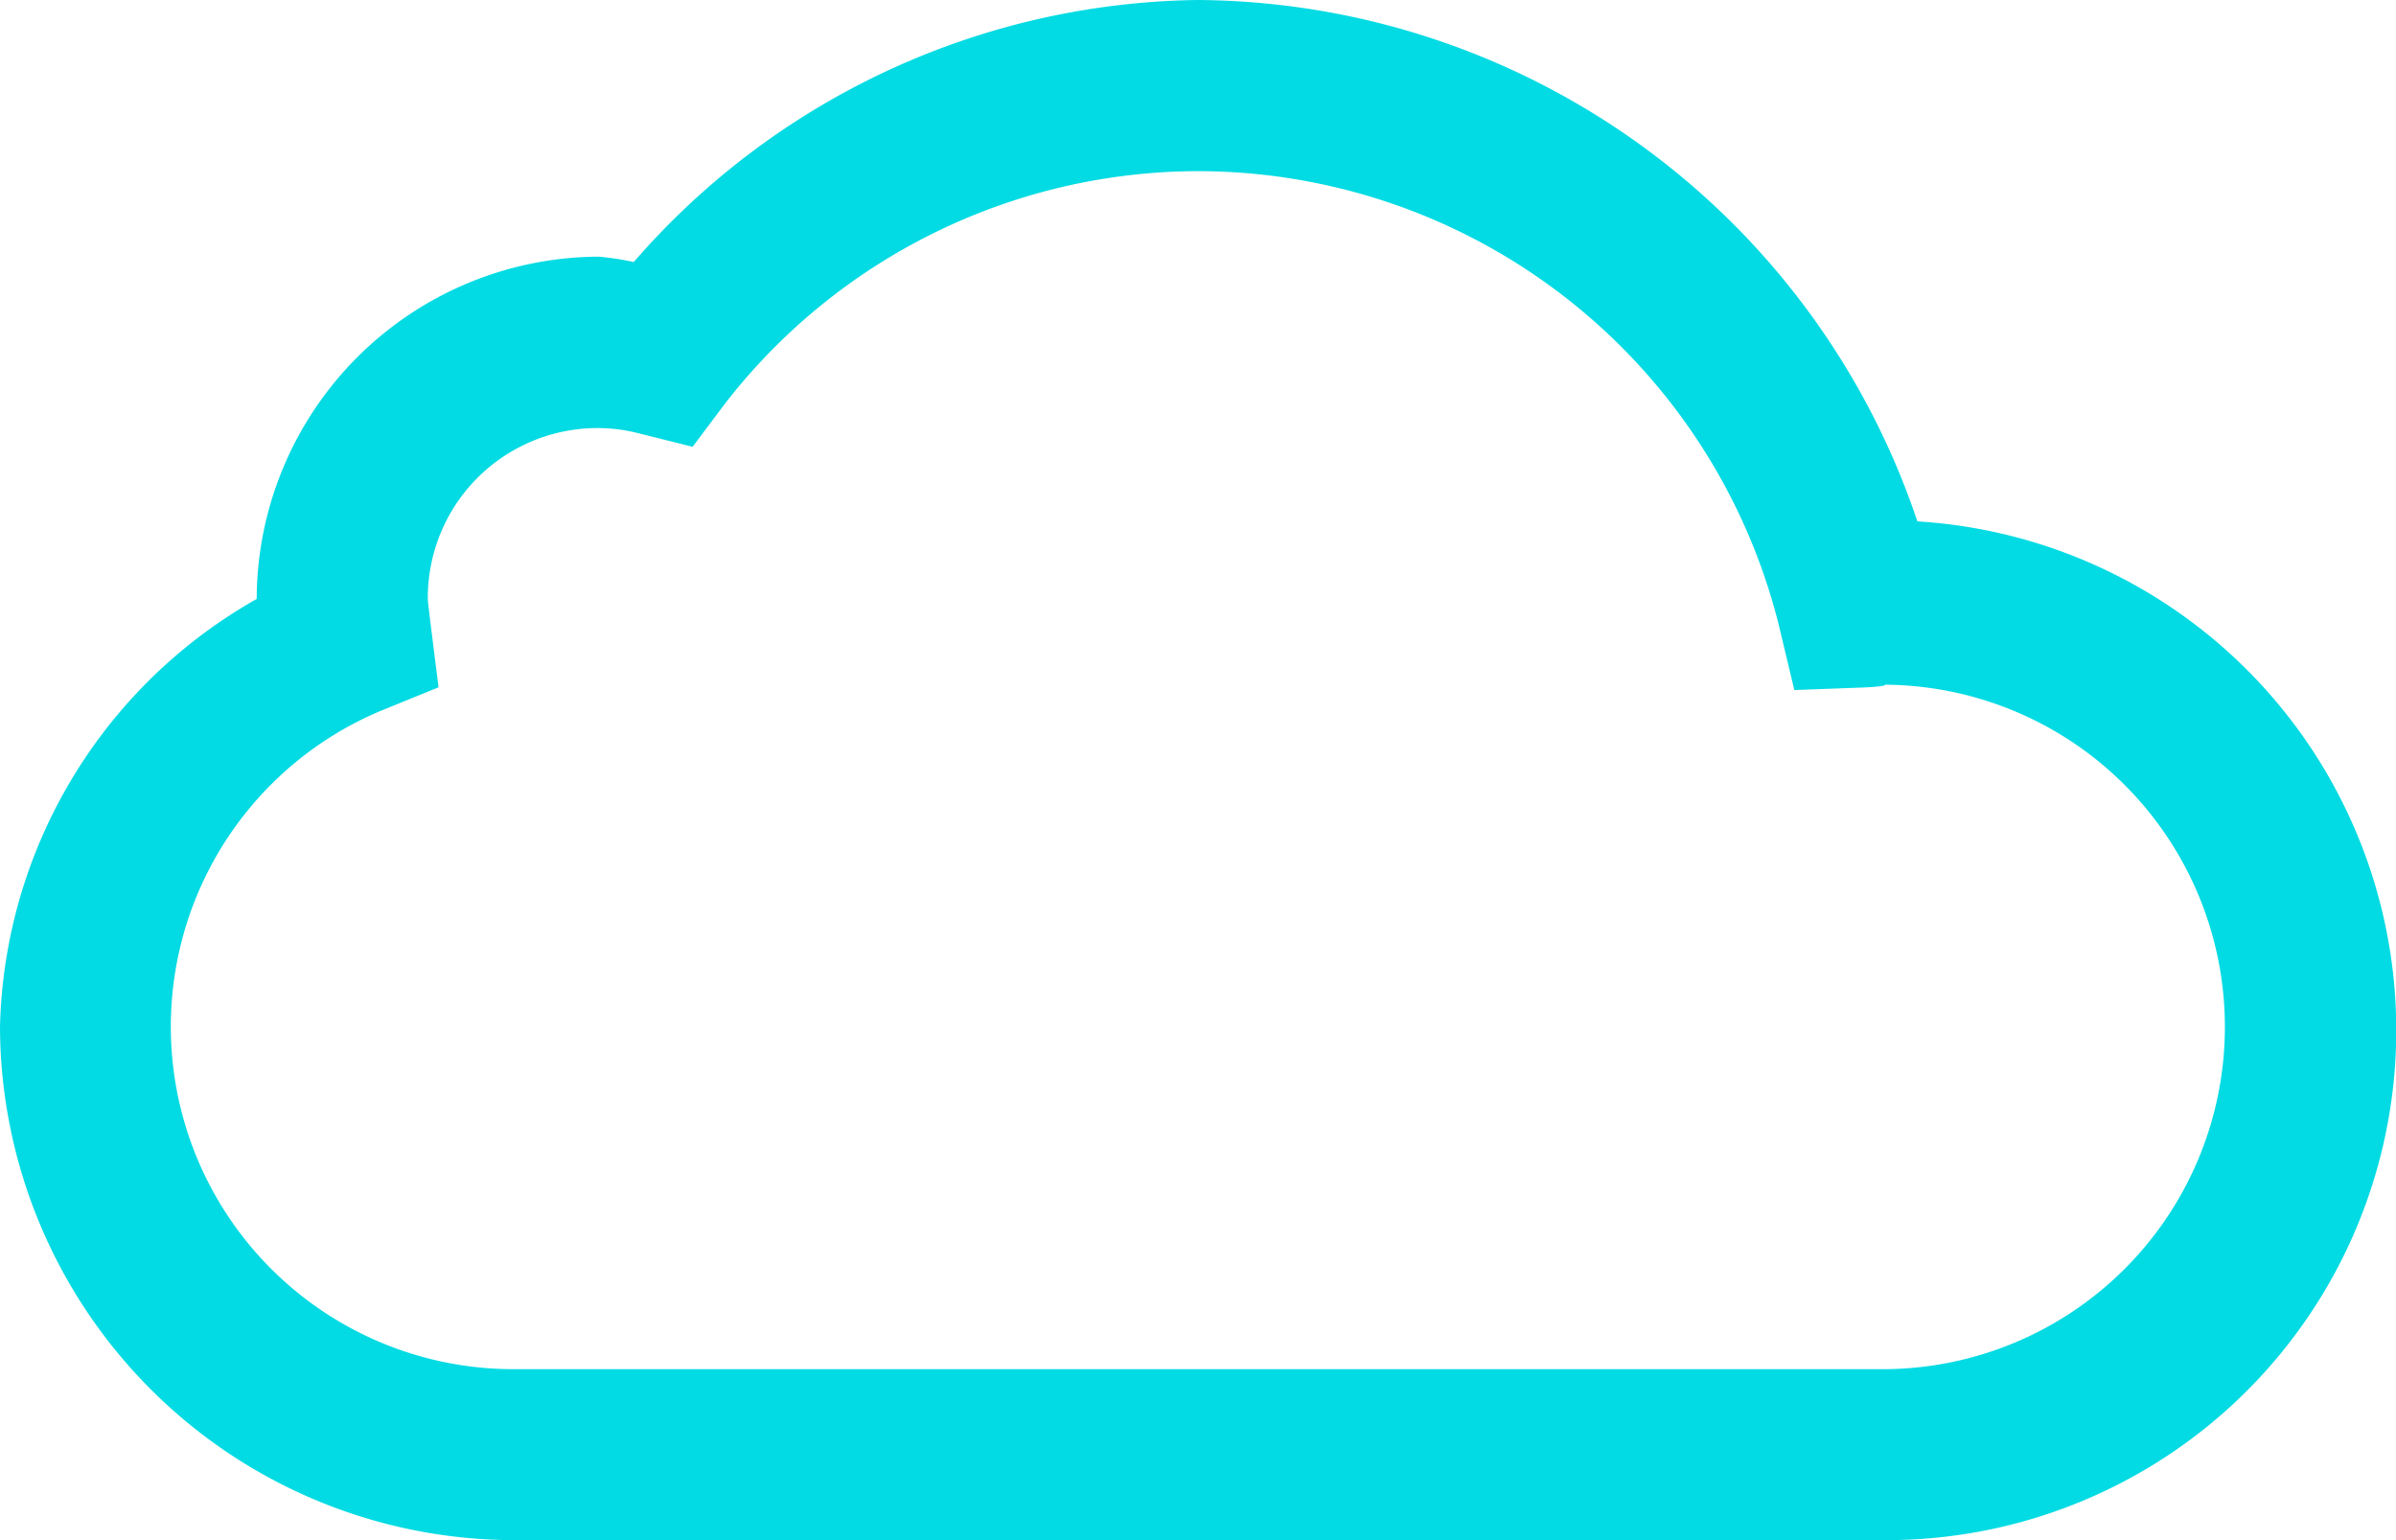 <svg xmlns="http://www.w3.org/2000/svg" width="50.03" height="32.162" viewBox="0 0 50.03 32.162">
  <path id="secure_data" d="M27.015,7a15.848,15.848,0,0,0-11.782,5.472,5.854,5.854,0,0,0-.726-.112A7.17,7.17,0,0,0,7.36,19.508,10.544,10.544,0,0,0,2,28.442,10.75,10.75,0,0,0,12.721,39.162H41.31a10.647,10.647,0,0,0,.726-21.274A15.959,15.959,0,0,0,27.015,7Zm0,3.574A12.514,12.514,0,0,1,39.132,20.01l.335,1.4,1.508-.056c.377-.021.461-.056.335-.056a7.147,7.147,0,0,1,0,14.294H12.721A7.153,7.153,0,0,1,9.929,21.853l1.228-.5-.168-1.34c-.035-.293-.056-.461-.056-.5a3.545,3.545,0,0,1,3.574-3.574,3.461,3.461,0,0,1,.838.112l1.117.279.67-.893A12.521,12.521,0,0,1,27.015,10.574Z" transform="translate(-2 -7)" fill="#02dbe3"/>
</svg>
